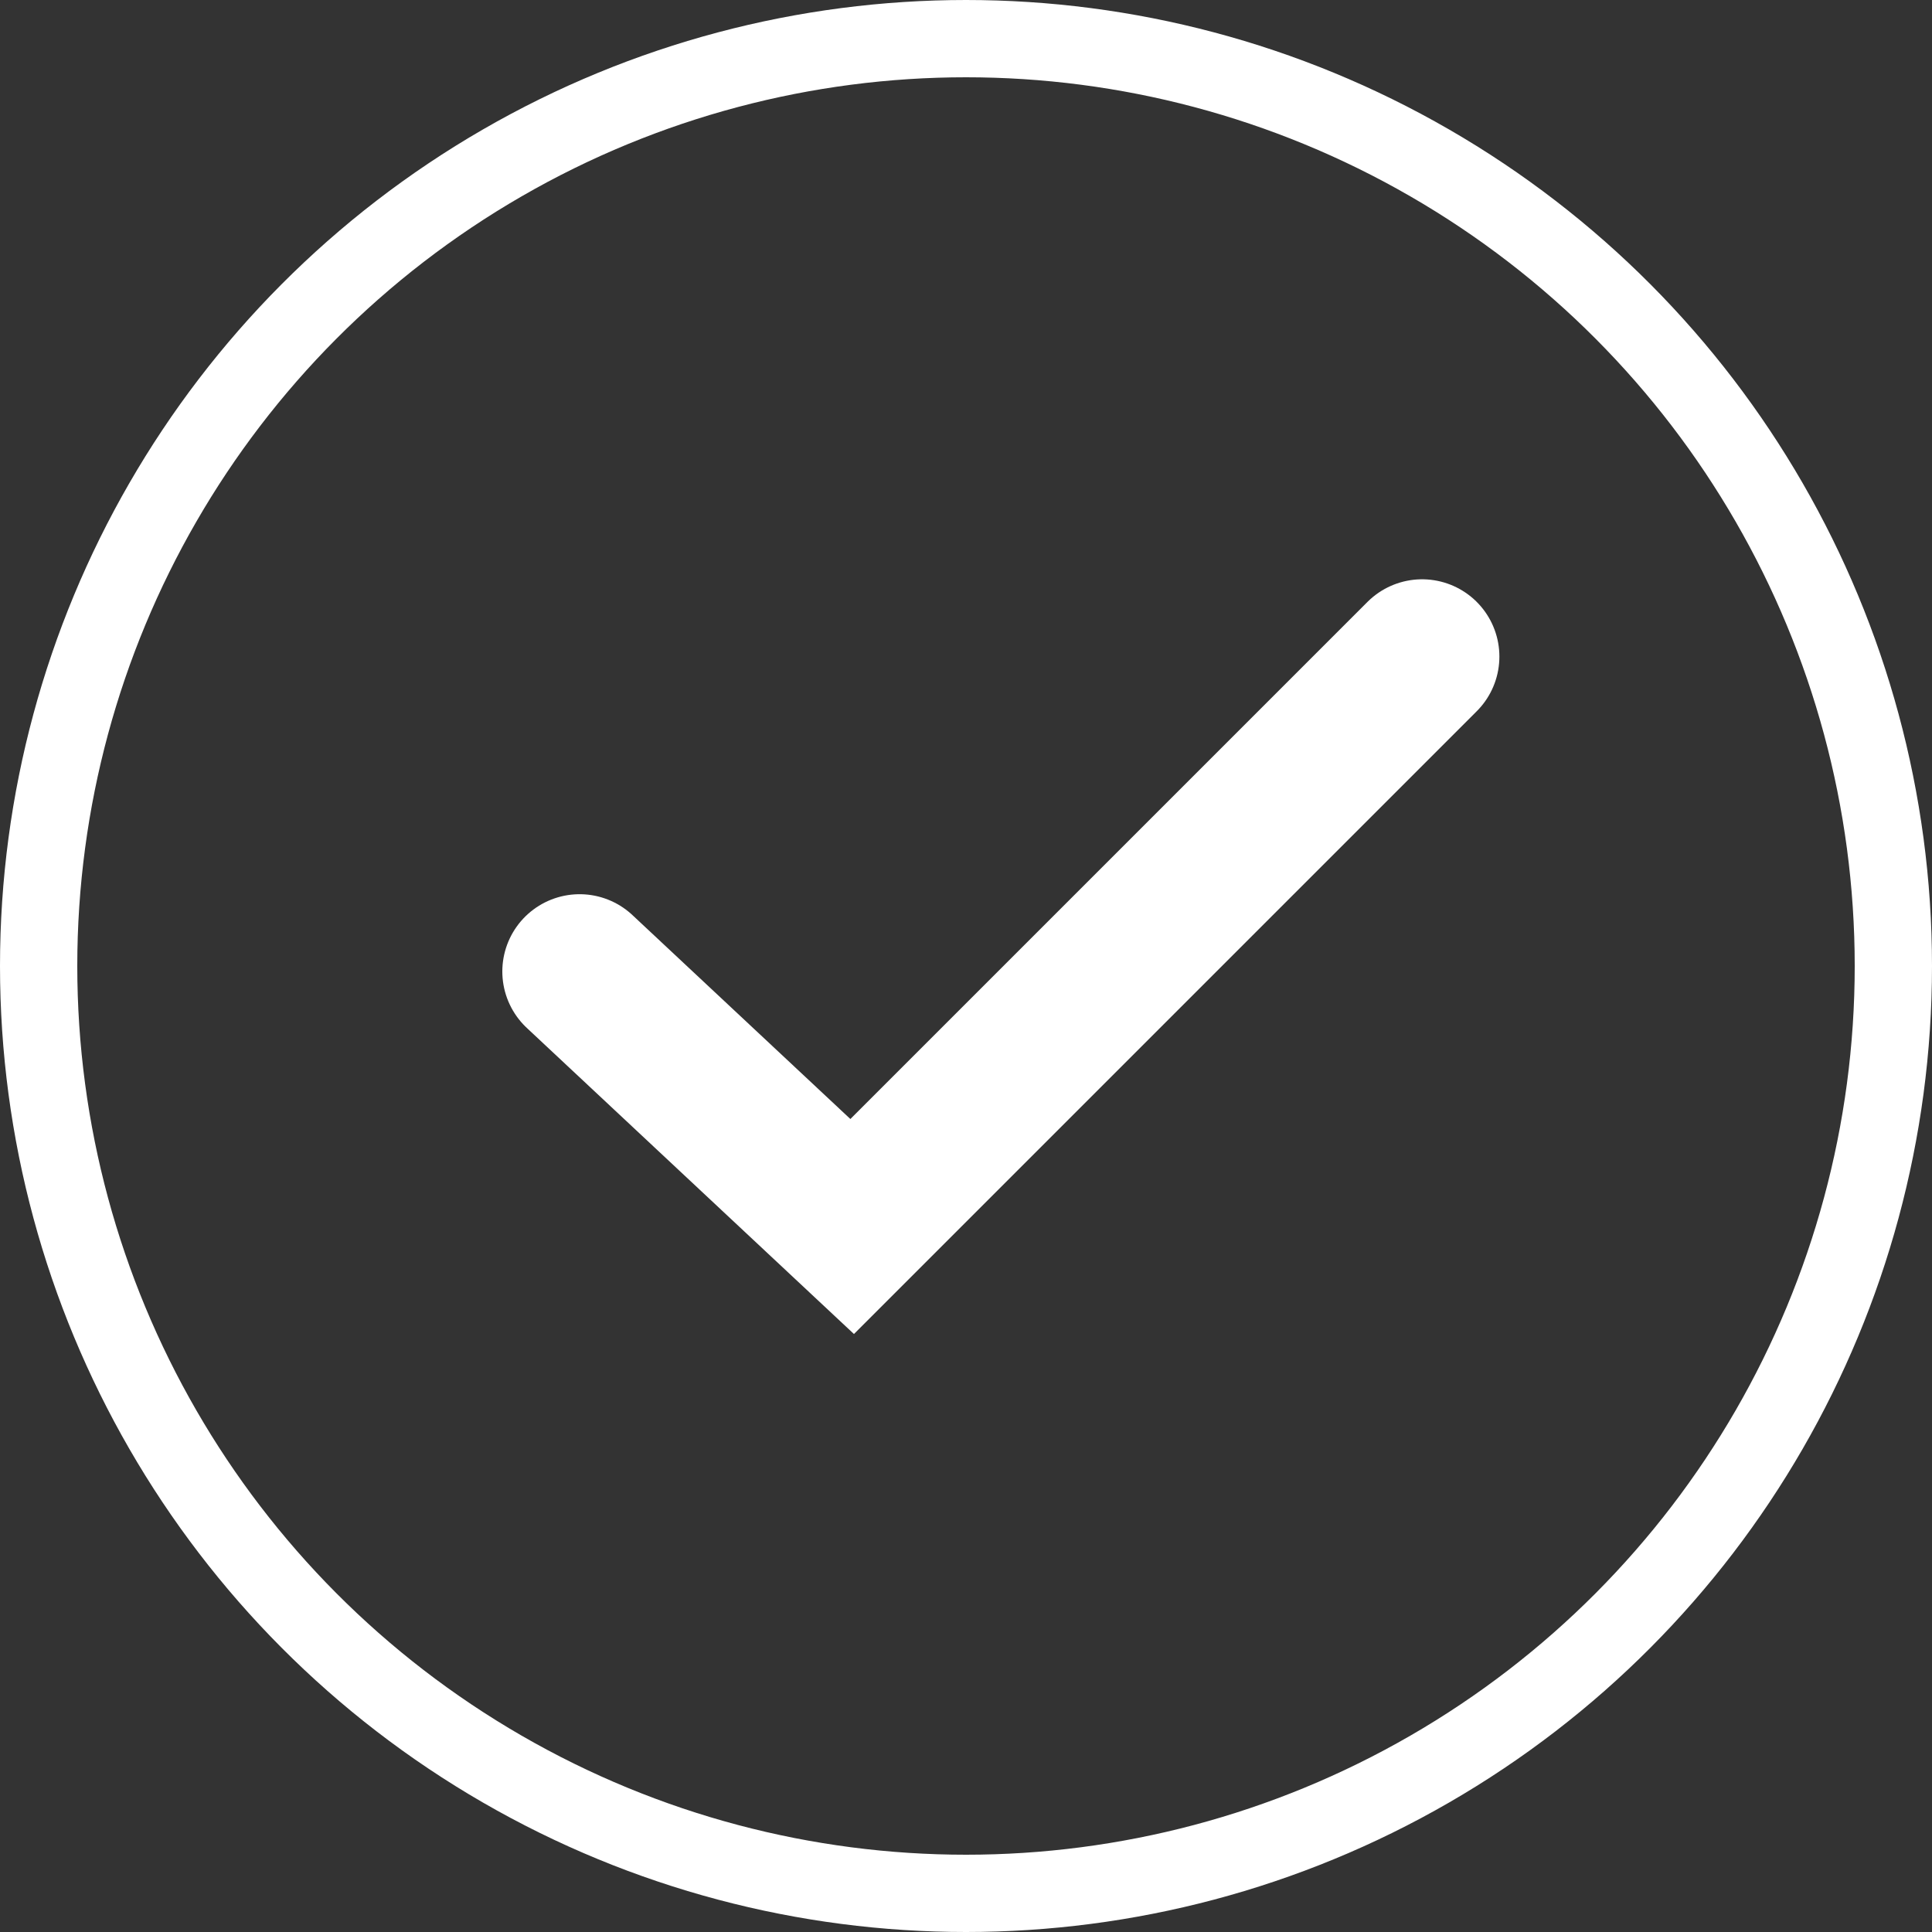 <svg xmlns="http://www.w3.org/2000/svg" width="25" height="25" viewBox="0 0 25 25">
  <rect x="0" y="0" width="25" height="25" fill="#333333" stroke="none"/>
  <g id="Group_7960" data-name="Group 7960" transform="translate(-776 -4723)">
    <g id="Group_7959" data-name="Group 7959">
      <g id="Group_7958" data-name="Group 7958">
        <g id="Group_7890" data-name="Group 7890" transform="translate(636 -335)">
          <g id="Ellipse_381" data-name="Ellipse 381" transform="translate(140 5058)" fill="none" stroke="#fff" stroke-width="1">
            <circle cx="12.5" cy="12.5" r="12.5" stroke="none"/>
            <circle cx="12.5" cy="12.5" r="12" fill="none"/>
          </g>
          <path id="Path_8092" data-name="Path 8092" d="M-6689.793,4407.5l3.527,3.3,7.375-7.375" transform="translate(6837.293 663.071)" fill="none" stroke="#fff" stroke-linecap="round" stroke-width="2"/>
        </g>
      </g>
    </g>
  </g>
</svg>
